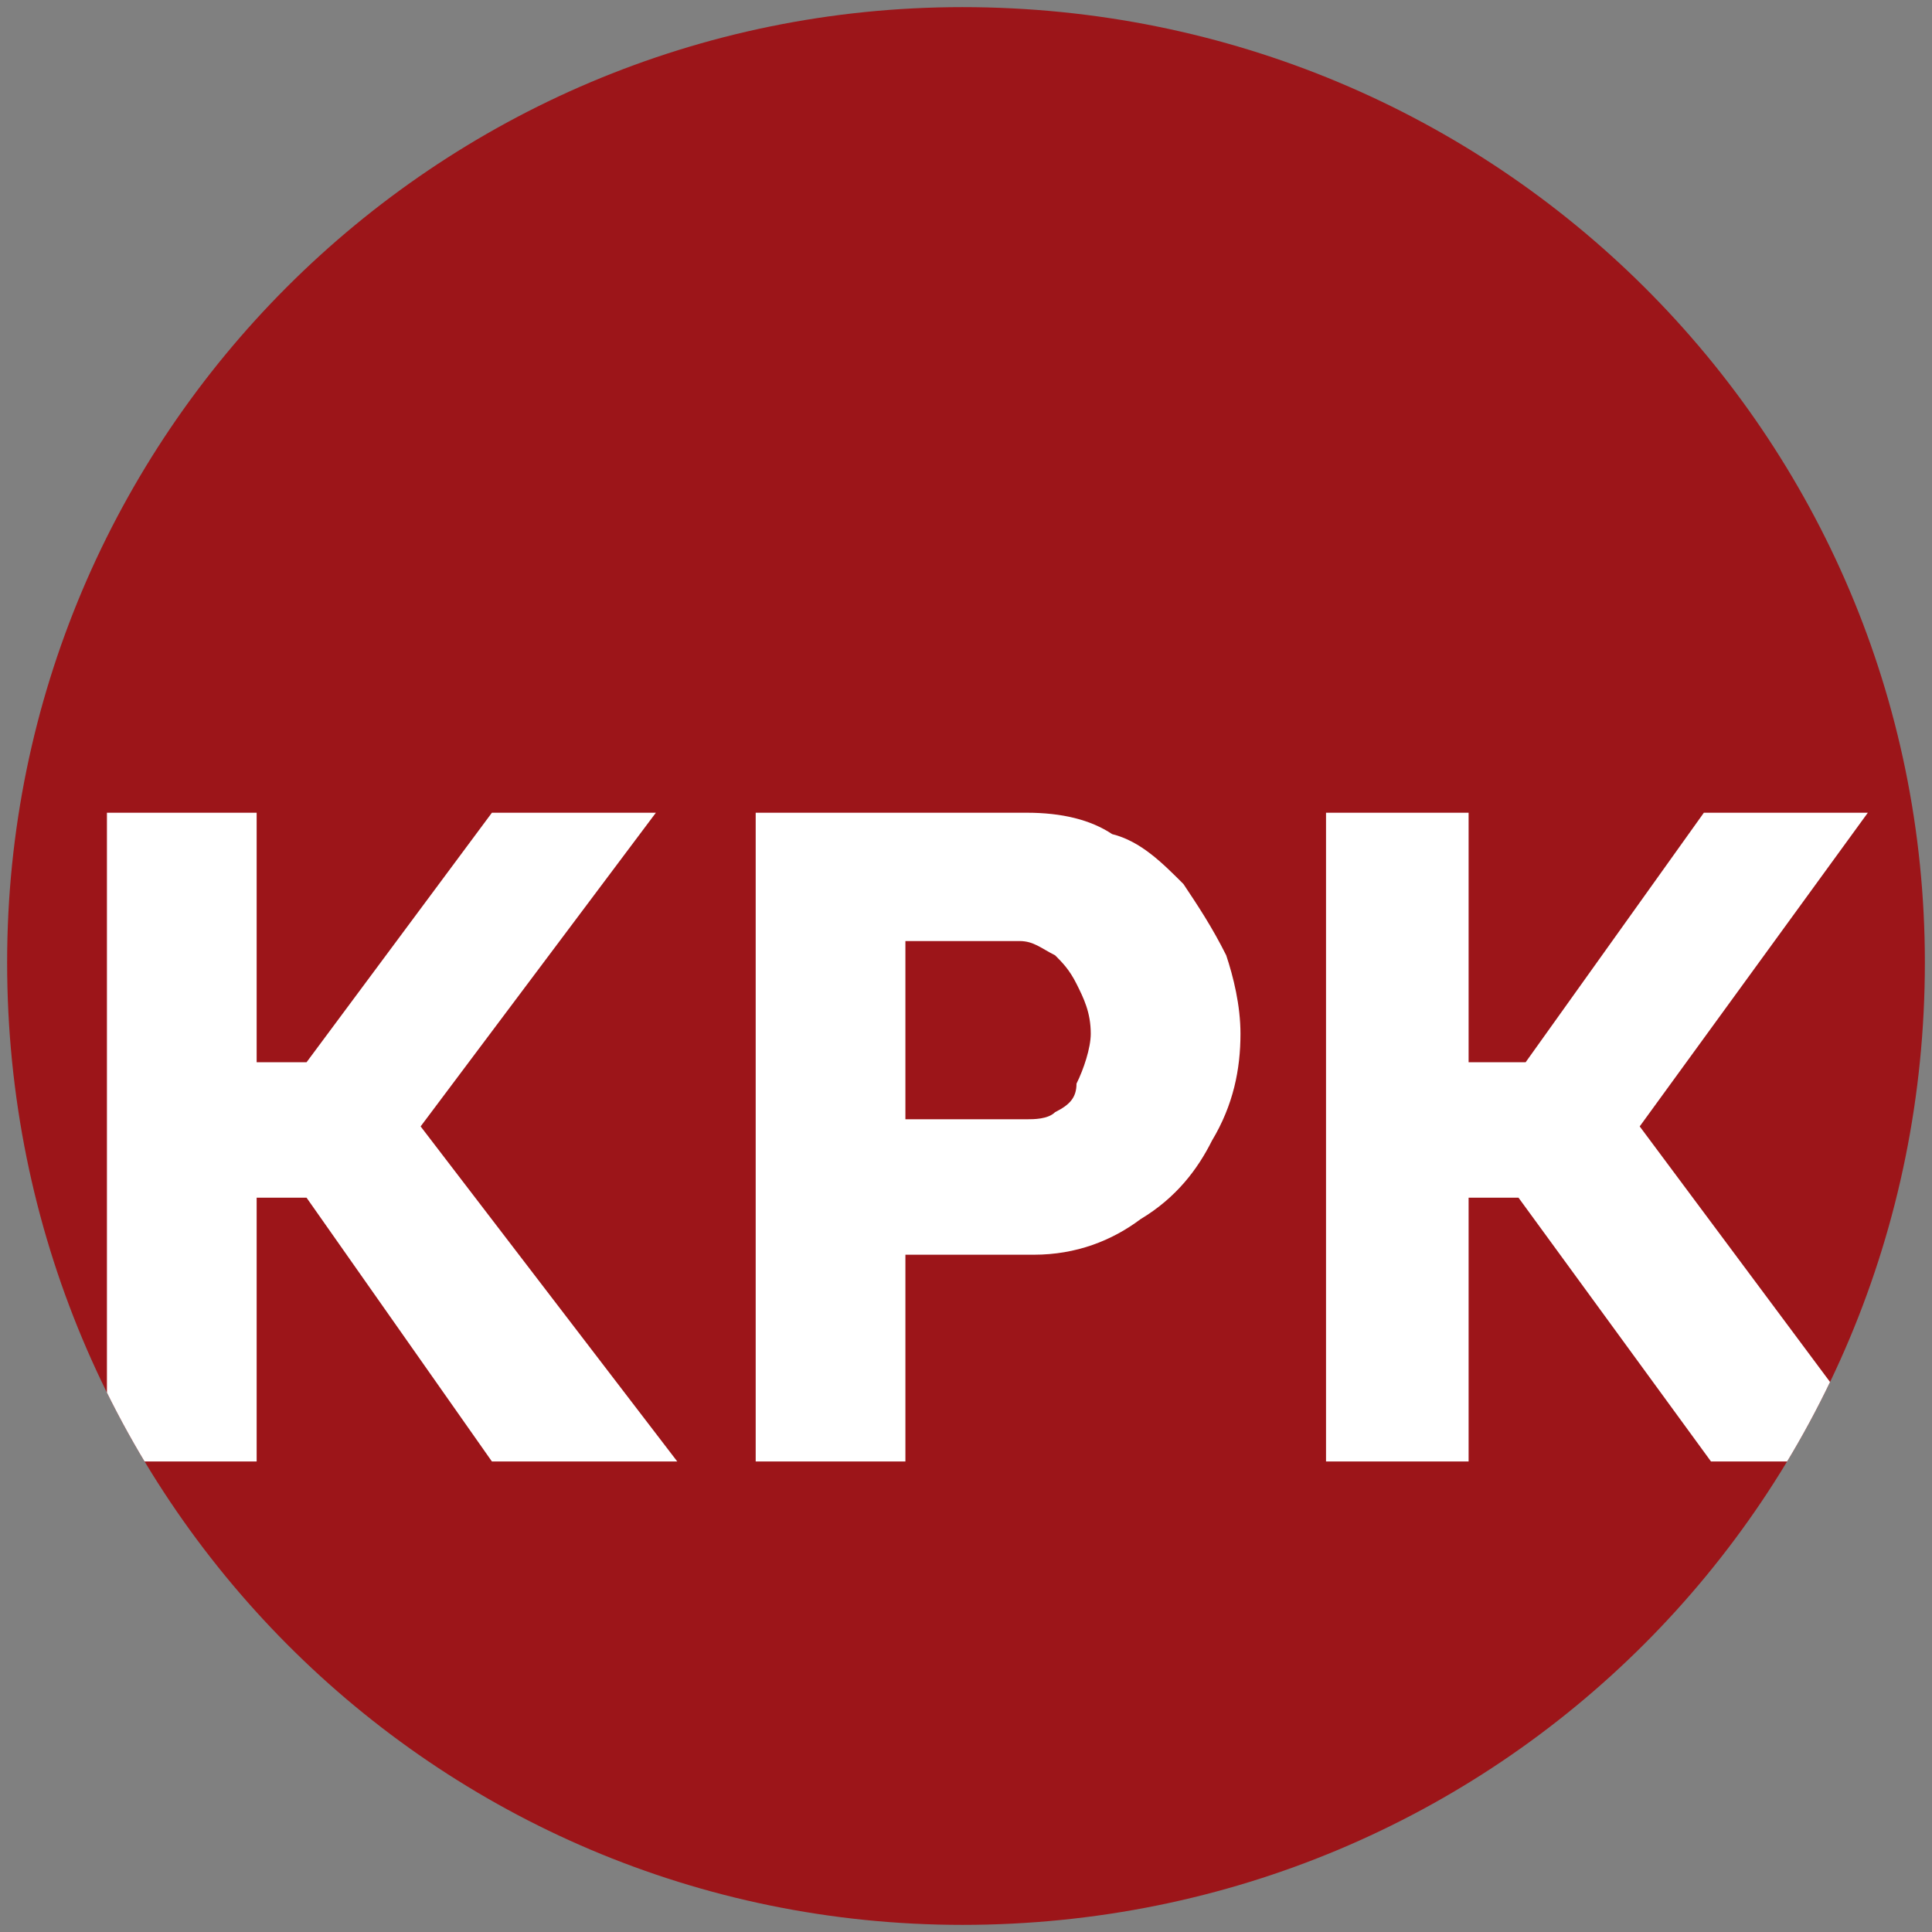 <?xml version="1.0" encoding="UTF-8"?> <svg xmlns="http://www.w3.org/2000/svg" xmlns:xlink="http://www.w3.org/1999/xlink" xml:space="preserve" width="2.709mm" height="2.709mm" version="1.1" style="shape-rendering:geometricPrecision; text-rendering:geometricPrecision; image-rendering:optimizeQuality; fill-rule:evenodd; clip-rule:evenodd" viewBox="0 0 271 271"><rect x="0" y="0" width="271" height="271" fill="#808080" stroke="none"/> <defs> <style type="text/css"> .fil2 {fill:none} .fil0 {fill:#9C1519} .fil1 {fill:white;fill-rule:nonzero} </style> <clipPath id="id0"> <path d="M135 1c75,0 135,60 135,134 0,75 -60,135 -135,135 -74,0 -134,-60 -134,-135 0,-74 60,-134 134,-134z"></path> </clipPath> </defs> <g id="Слой_x0020_1">  <path class="fil0" d="M135 1c75,0 135,60 135,134 0,75 -60,135 -135,135 -74,0 -134,-60 -134,-135 0,-74 60,-134 134,-134z"></path> <g style="clip-path:url(#id0)"> <g id="_2354156977088"> <polygon id="1" class="fil1" points="15,205 15,114 36,114 36,149 43,149 69,114 92,114 59,158 95,205 69,205 43,168 36,168 36,205 "></polygon> <path id="2" class="fil1" d="M106 205l0 -91 38 0c5,0 9,1 12,3 4,1 7,4 10,7 2,3 4,6 6,10 1,3 2,7 2,11 0,5 -1,10 -4,15 -2,4 -5,8 -10,11 -4,3 -9,5 -15,5l-18 0 0 29 -21 0zm21 -48l17 0c1,0 3,0 4,-1 2,-1 3,-2 3,-4 1,-2 2,-5 2,-7 0,-3 -1,-5 -2,-7 -1,-2 -2,-3 -3,-4 -2,-1 -3,-2 -5,-2l-16 0 0 25z"></path> <polygon id="3" class="fil1" points="186,205 186,114 206,114 206,149 214,149 239,114 262,114 230,158 265,205 240,205 213,168 206,168 206,205 "></polygon> </g> </g> <path class="fil2" d="M135 1c75,0 135,60 135,134 0,75 -60,135 -135,135 -74,0 -134,-60 -134,-135 0,-74 60,-134 134,-134z"></path> </g> </svg> 